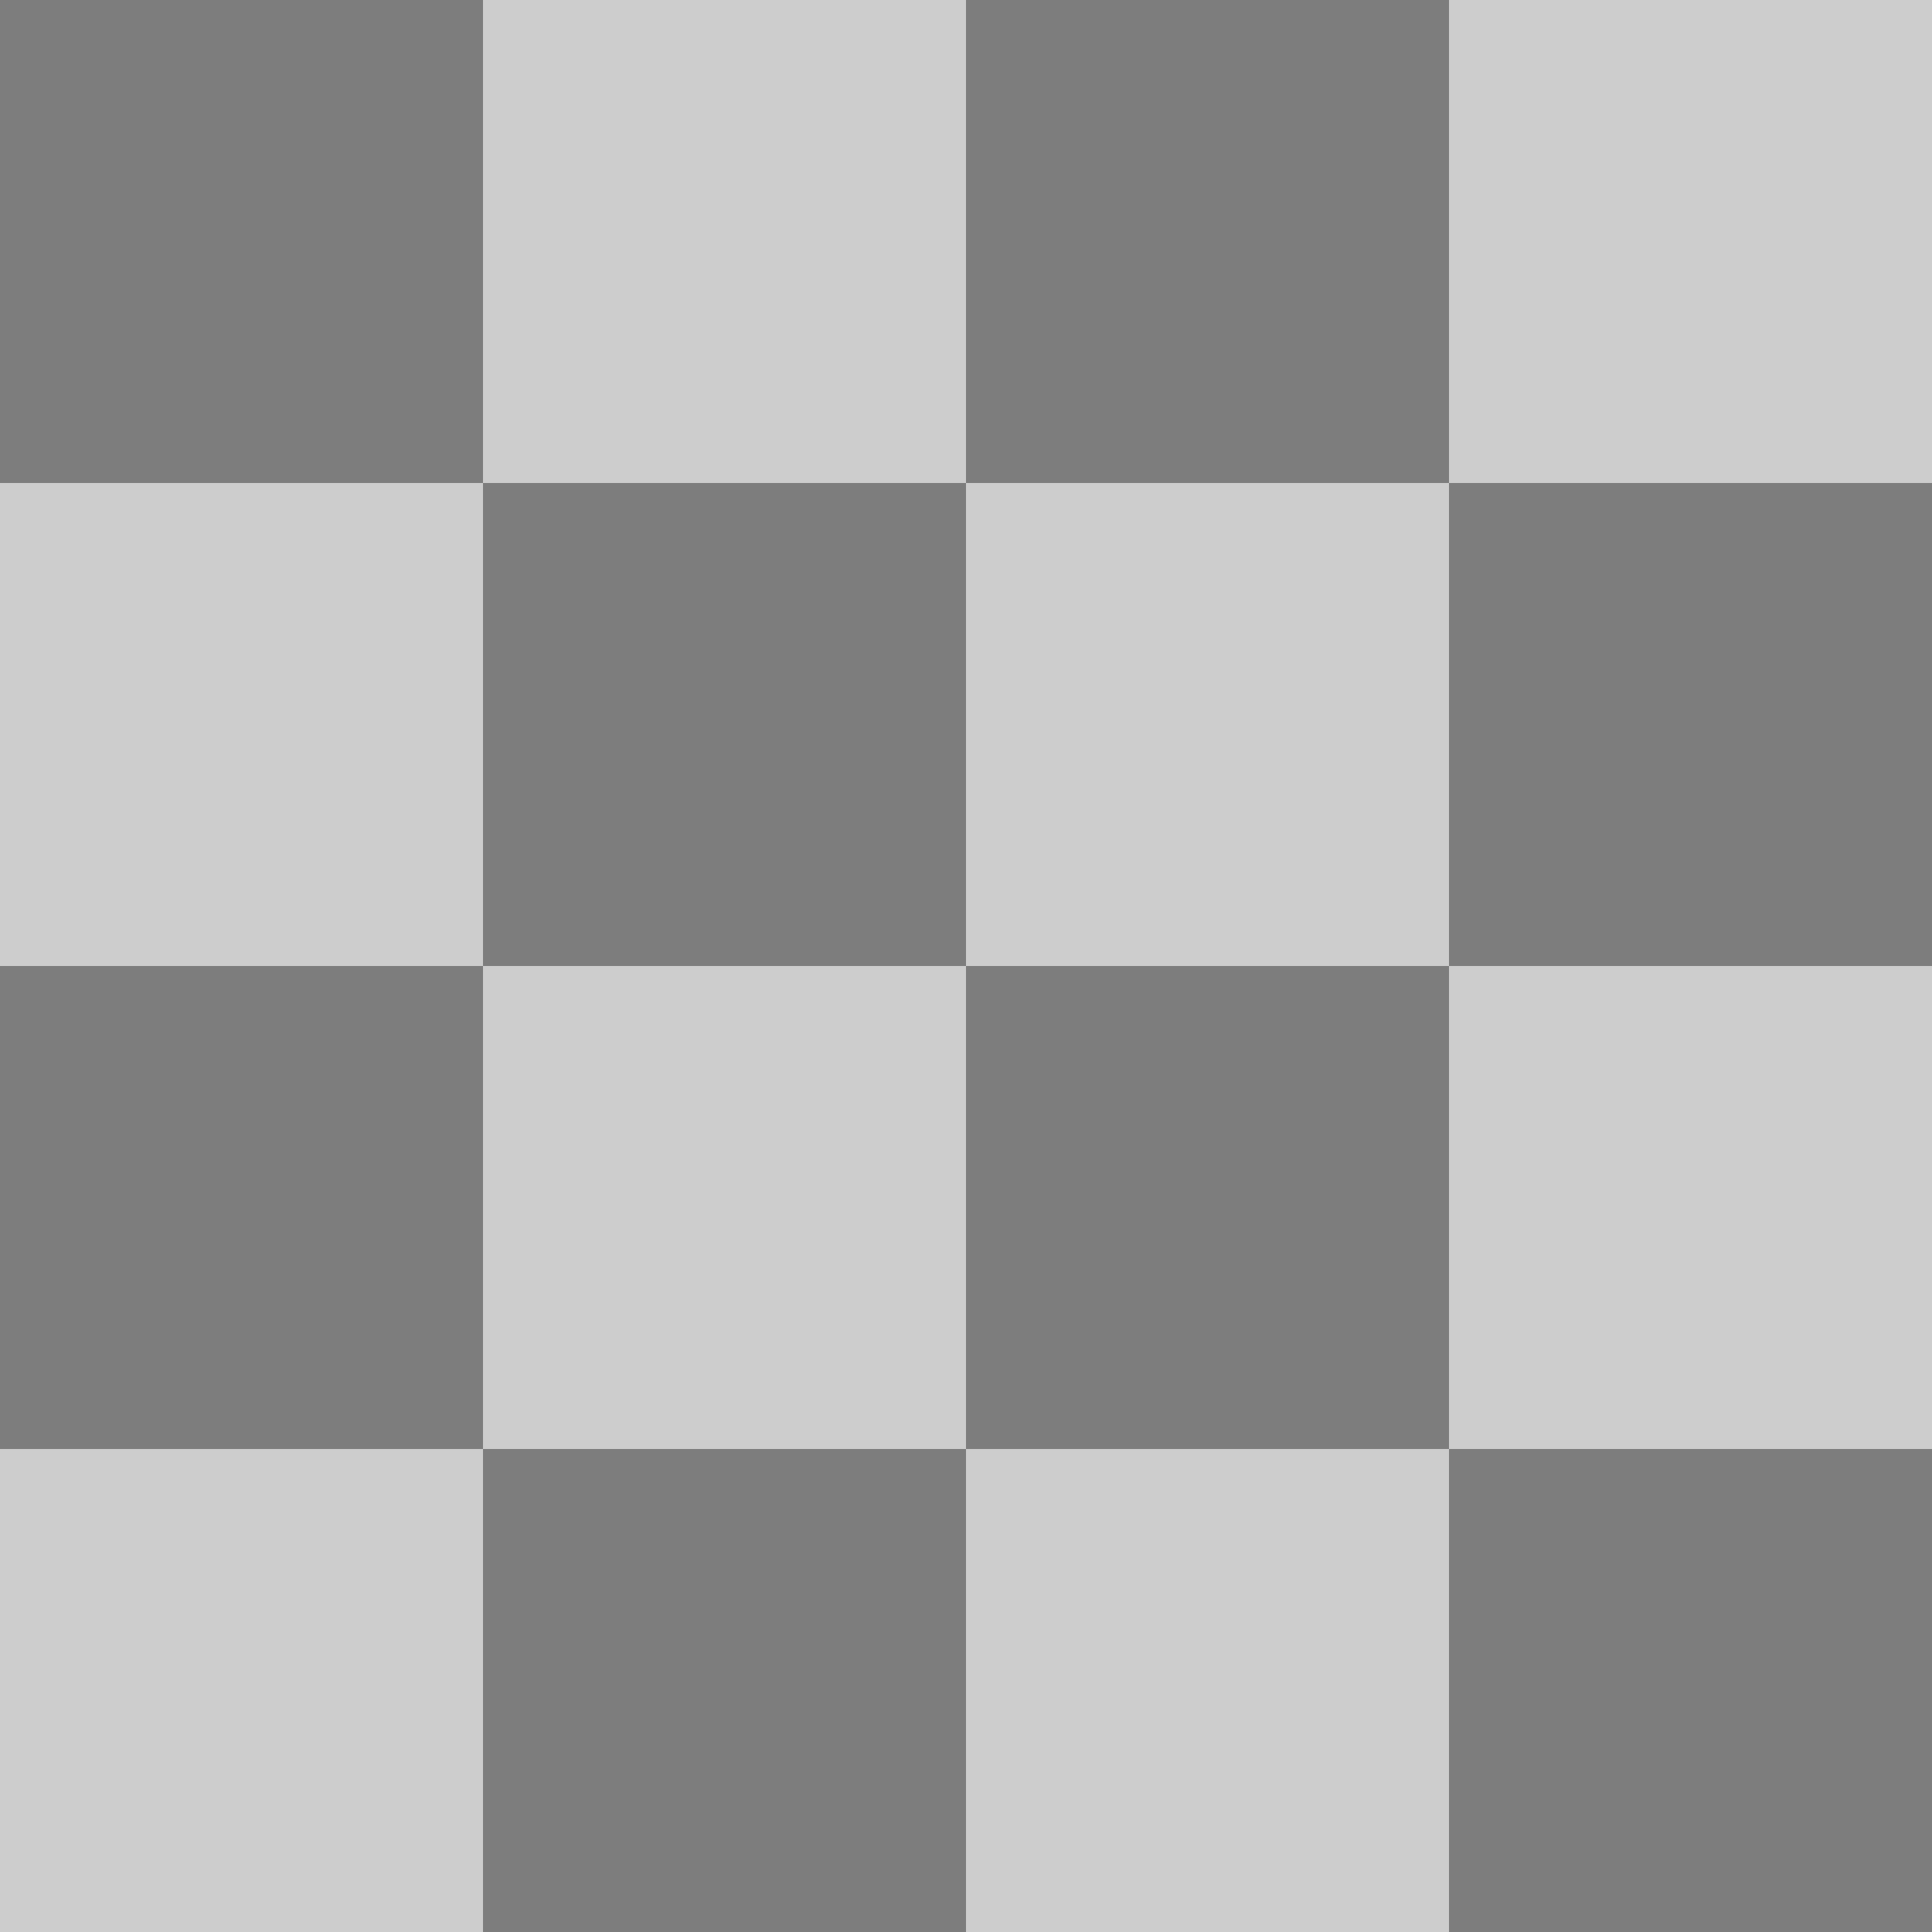 <svg width="64" height="64" version="1.1" viewBox="0 0 64 64" xmlns="http://www.w3.org/2000/svg">
<g transform="translate(0 -988.36)" fill="#000000" stroke-linecap="round" stroke-linejoin="round">
<rect y="988.36" width="64" height="64" fill-opacity=".196" stroke-width="2"/>
<path transform="translate(0 988.36)" d="m0 0v16h16v-16h-16zm16 16v16h16v-16h-16zm16 0h16v-16h-16v16zm16 0v16h16v-16h-16zm0 16h-16v16h16v-16zm0 16v16h16v-16h-16zm-16 0h-16v16h16v-16zm-16 0v-16h-16v16h16z" fill-opacity=".392" stroke-width="8"/>
</g>
</svg>
